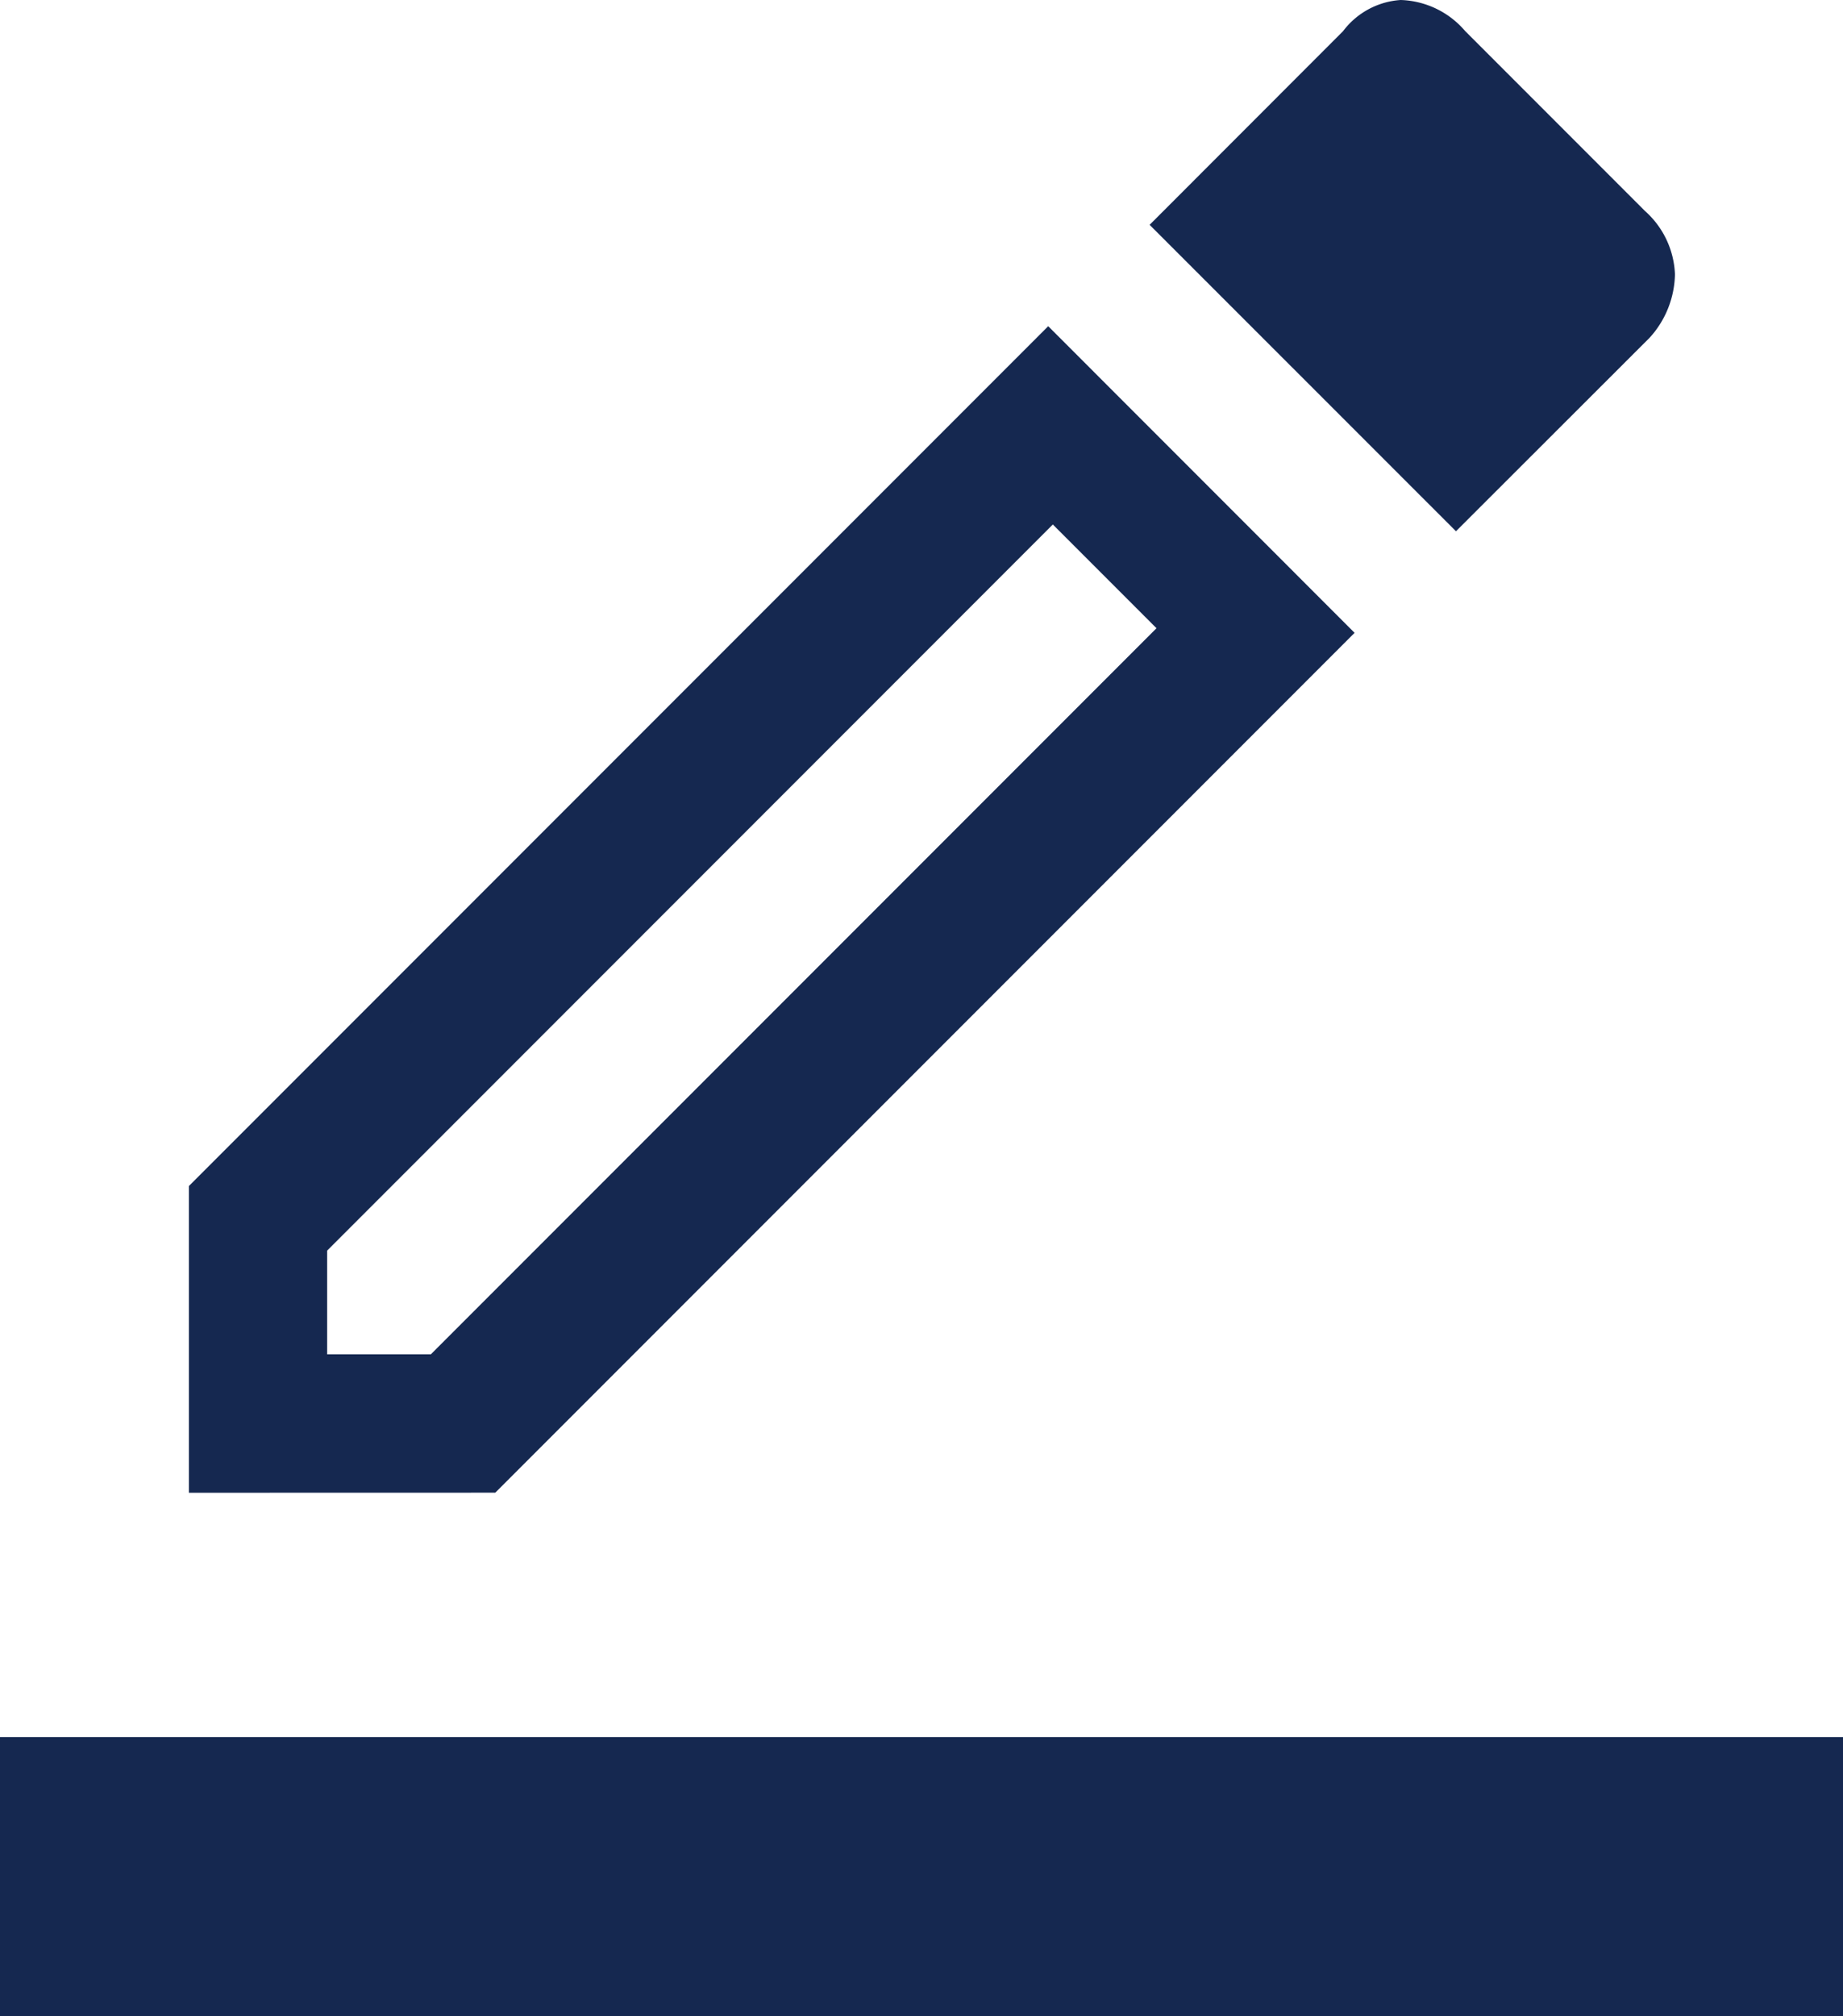 <svg id="Group_6690" data-name="Group 6690" xmlns="http://www.w3.org/2000/svg" xmlns:xlink="http://www.w3.org/1999/xlink" width="49.067" height="53.639" viewBox="0 0 49.067 53.639">
  <defs>
    <clipPath id="clip-path">
      <rect id="Rectangle_5266" data-name="Rectangle 5266" width="49.067" height="53.639" fill="#152850"/>
    </clipPath>
  </defs>
  <g id="Group_6308" data-name="Group 6308" transform="translate(0 0)" clip-path="url(#clip-path)">
    <path id="Path_52844" data-name="Path 52844" d="M0,46.218H49.067V53.64H0Zm5.029-6.5V31.557L27.907,8.679l8.157,8.159L13.186,39.716ZM8.71,36.035h2.76l19.32-19.32-2.76-2.76L8.71,33.275Zm30.053-21.9L30.607,5.982,35.757.829A2.09,2.09,0,0,1,37.292,0,2.353,2.353,0,0,1,39.01.829l4.783,4.783a2.376,2.376,0,0,1,.8,1.687,2.574,2.574,0,0,1-.674,1.687Z" transform="translate(0 0)" fill="#152850"/>
  </g>
</svg>
